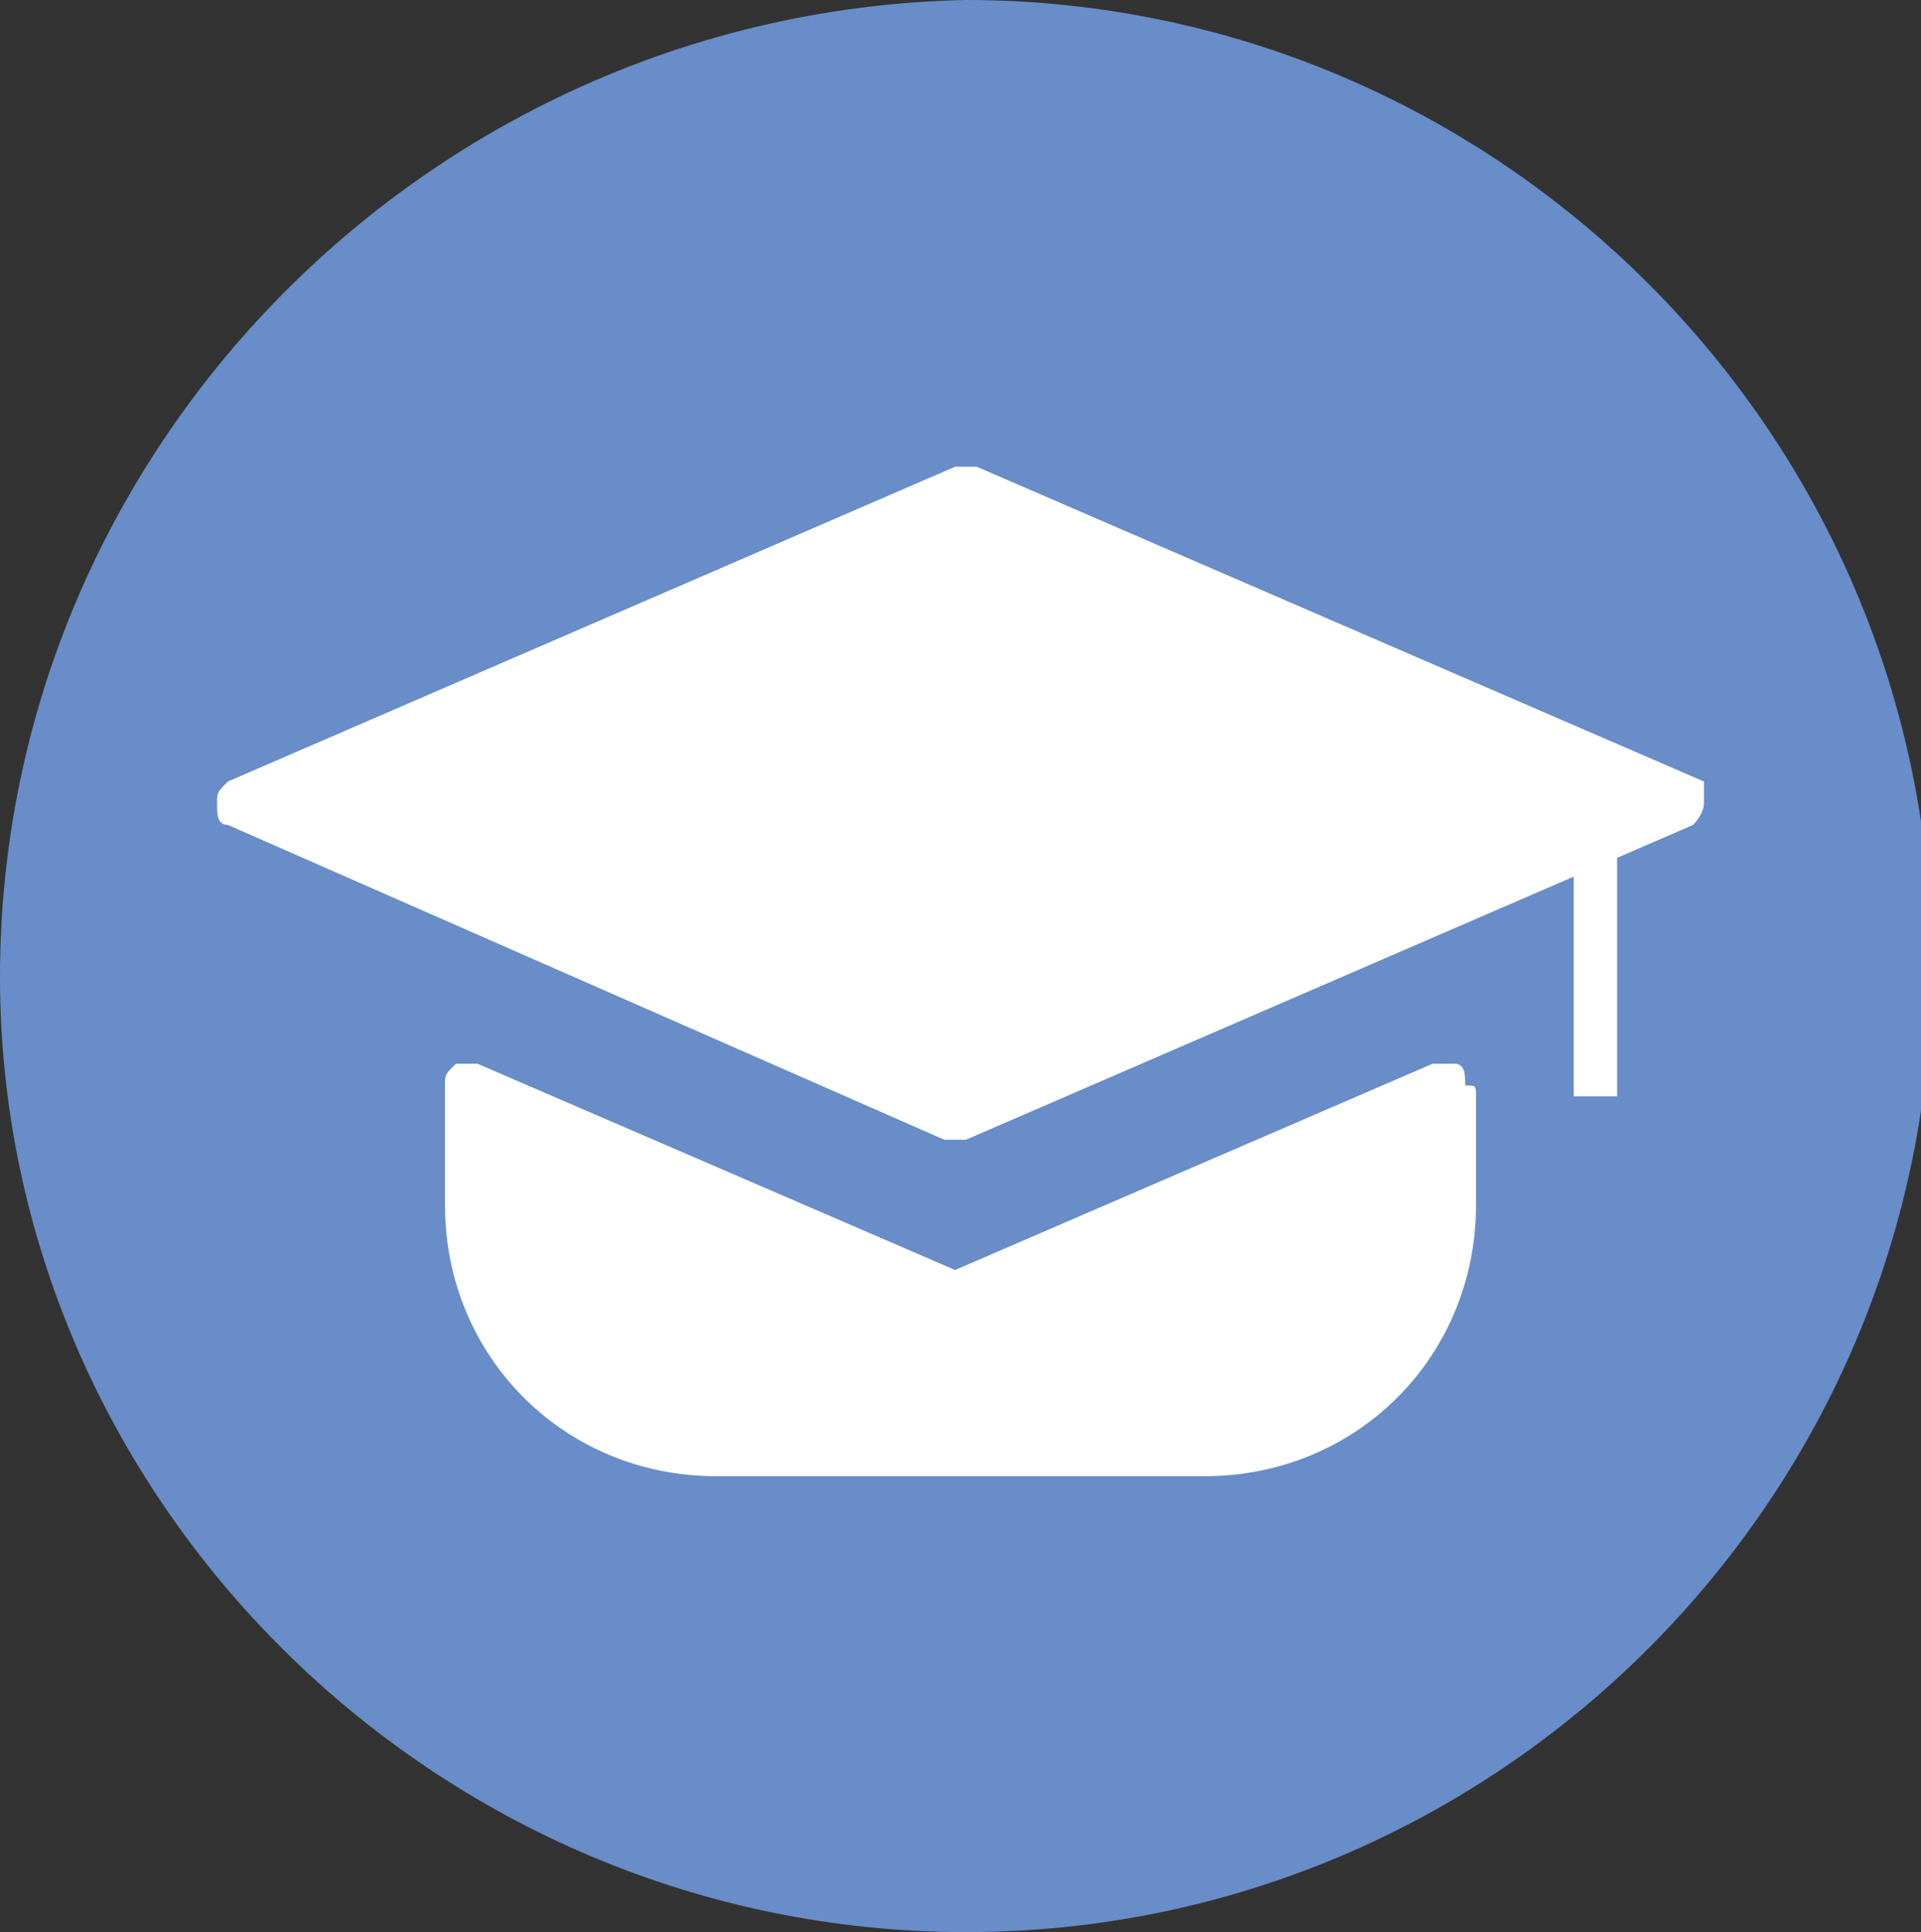 <?xml version="1.0" encoding="utf-8"?>
<!-- Generator: Adobe Illustrator 25.2.0, SVG Export Plug-In . SVG Version: 6.00 Build 0)  -->
<svg version="1.1" id="Calque_1" xmlns="http://www.w3.org/2000/svg" xmlns:xlink="http://www.w3.org/1999/xlink" x="0px" y="0px"
	 viewBox="0 0 17.7 17.8" enable-background="new 0 0 17.7 17.8" xml:space="preserve">
<rect x="0" y="0" width="17.7" height="17.8" fill="#333333" stroke="none"/>
<g>
	<g>
		<g>
			<path fill="#688DC8" d="M8.9,17.8c4.9,0,8.9-4,8.9-8.9S13.8,0,8.9,0C4,0.1,0,4.1,0,9C0,13.8,4,17.8,8.9,17.8"/>
		</g>
	</g>
	<g>
		<g>
			<path fill="#FFFFFF" d="M13.6,10.1v1c0,1.4-1.1,2.5-2.5,2.5H6.6c-1.4,0-2.5-1.1-2.5-2.5v-1V10l0,0c0-0.1,0-0.1,0.1-0.2
				c0.1,0,0.1,0,0.2,0l4.4,1.9l4.4-1.9c0.1,0,0.1,0,0.2,0c0.1,0,0.1,0.1,0.1,0.2C13.6,10,13.6,10,13.6,10.1
				C13.6,10,13.6,10,13.6,10.1z"/>
			<path fill="#FFFFFF" d="M15.7,7.4c0,0.1-0.1,0.2-0.1,0.2l-6.7,2.9H8.8H8.7L2.1,7.6C2,7.6,2,7.5,2,7.4c0-0.1,0-0.1,0.1-0.2
				l6.7-2.9c0.1,0,0.1,0,0.2,0l6.7,2.9C15.7,7.3,15.7,7.3,15.7,7.4z"/>
			<rect x="14.5" y="7.7" fill="#FFFFFF" width="0.4" height="2.4"/>
		</g>
	</g>
</g>
</svg>

